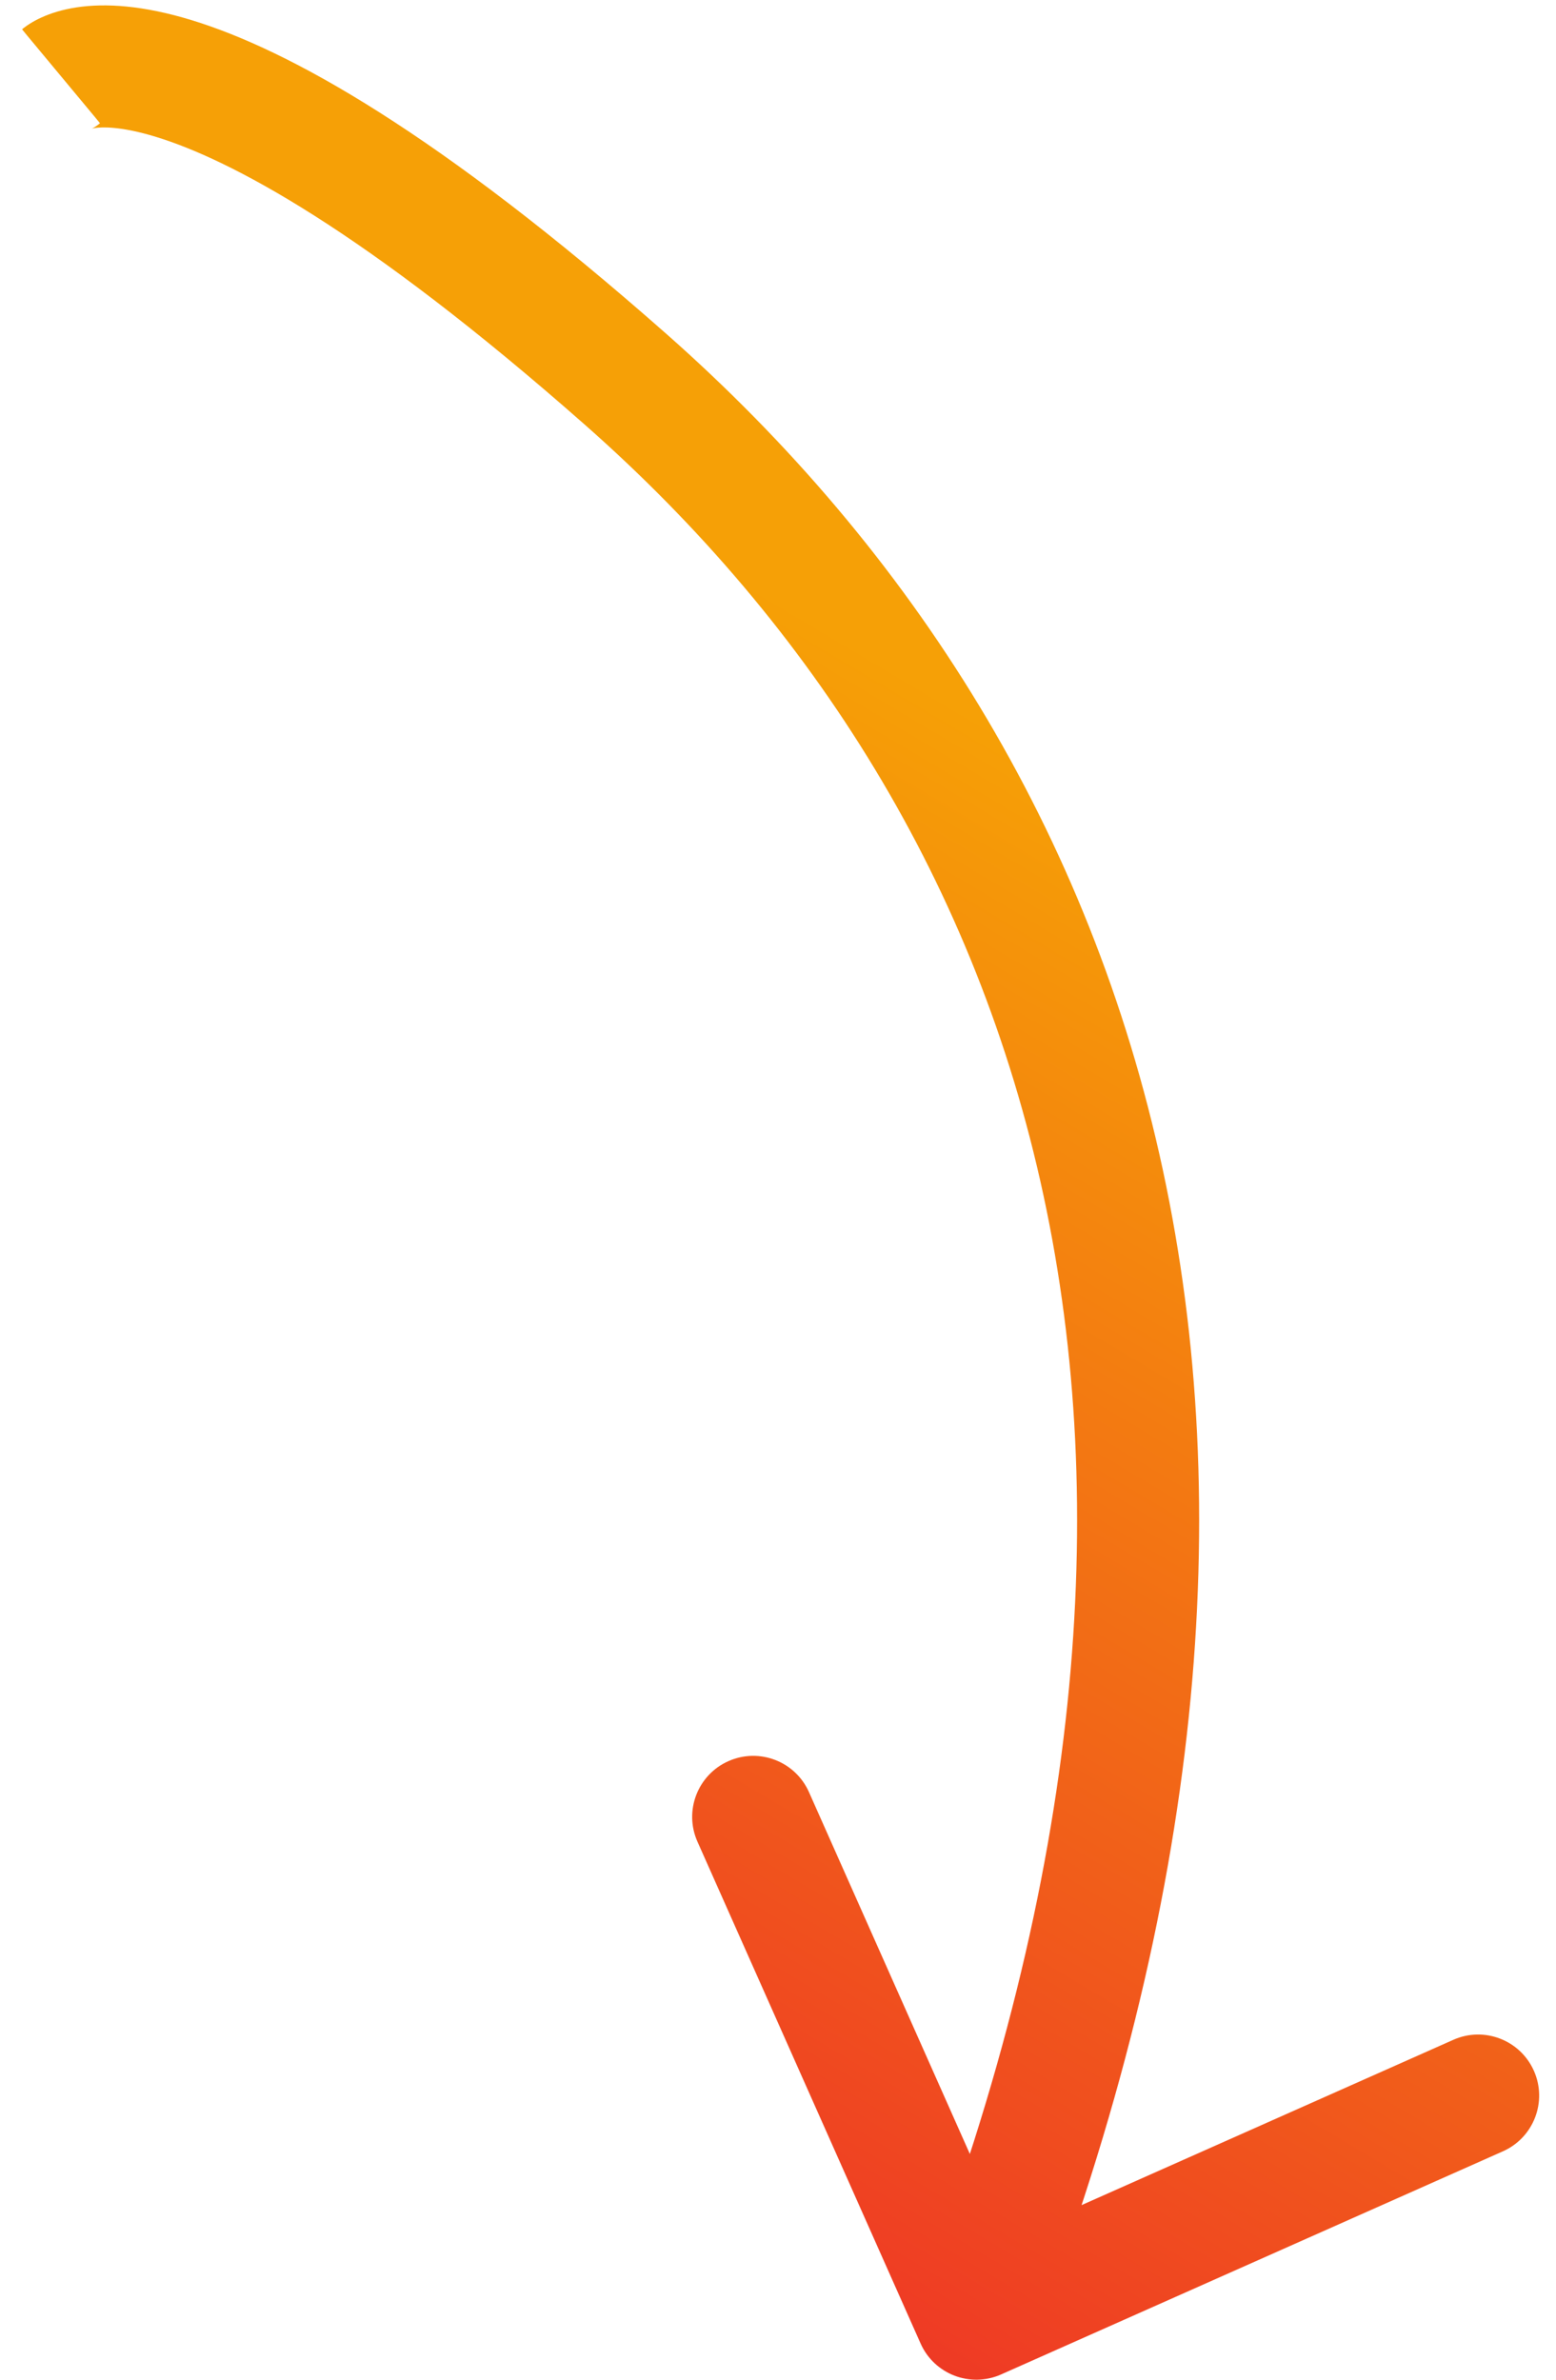 <?xml version="1.0" encoding="UTF-8"?> <svg xmlns="http://www.w3.org/2000/svg" width="51" height="78" viewBox="0 0 51 78" fill="none"> <path d="M20.5 12.428L19.177 13.928L20.5 12.428ZM30.173 76.812C30.621 77.822 31.803 78.276 32.813 77.827L49.26 70.514C50.269 70.066 50.724 68.883 50.275 67.874C49.826 66.865 48.644 66.41 47.635 66.859L33.015 73.36L26.515 58.74C26.066 57.73 24.884 57.276 23.875 57.725C22.865 58.174 22.411 59.356 22.86 60.365L30.173 76.812ZM2 2.5C3.281 4.036 3.278 4.039 3.275 4.041C3.274 4.042 3.271 4.044 3.269 4.046C3.265 4.049 3.261 4.052 3.257 4.055C3.249 4.062 3.242 4.068 3.234 4.074C3.219 4.085 3.205 4.096 3.191 4.106C3.163 4.127 3.138 4.144 3.116 4.158C3.07 4.187 3.037 4.204 3.017 4.213C2.975 4.231 3 4.213 3.111 4.196C3.332 4.163 3.952 4.13 5.121 4.489C7.501 5.22 11.873 7.487 19.177 13.928L21.823 10.928C14.349 4.337 9.471 1.64 6.296 0.665C4.687 0.171 3.453 0.1 2.515 0.241C2.045 0.312 1.664 0.434 1.361 0.572C1.21 0.64 1.082 0.711 0.975 0.779C0.922 0.813 0.874 0.845 0.831 0.877C0.81 0.892 0.79 0.907 0.771 0.922C0.762 0.929 0.753 0.936 0.744 0.943C0.74 0.947 0.736 0.95 0.731 0.954C0.729 0.956 0.726 0.958 0.725 0.959C0.722 0.961 0.719 0.964 2 2.5ZM19.177 13.928C26.662 20.528 32.01 28.988 34.201 39.179C36.394 49.377 35.453 61.443 30.133 75.282L33.867 76.718C39.412 62.294 40.497 49.431 38.112 38.338C35.725 27.237 29.89 18.042 21.823 10.928L19.177 13.928Z" fill="url(#paint0_linear_12_9)"></path> <defs> <linearGradient id="paint0_linear_12_9" x1="32.122" y1="23.547" x2="6.831" y2="66.02" gradientUnits="userSpaceOnUse"> <stop stop-color="#F6A006"></stop> <stop offset="1" stop-color="#EE3526"></stop> </linearGradient> </defs> </svg> 